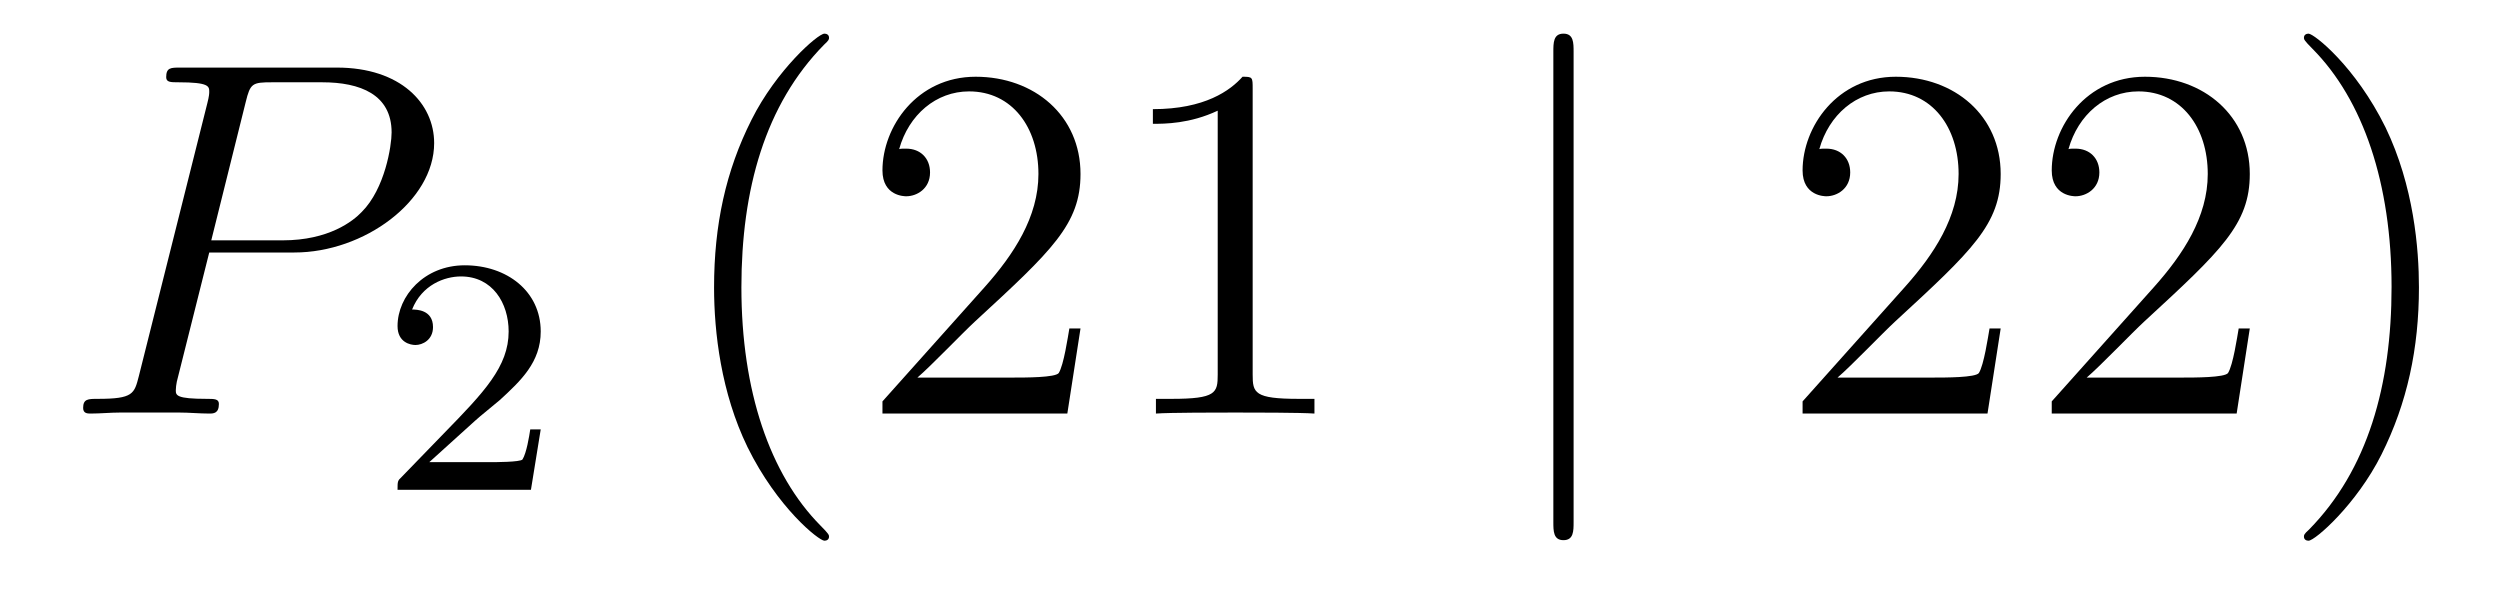 <?xml version='1.0'?>
<!-- This file was generated by dvisvgm 1.14.1 -->
<svg height='14pt' version='1.1' viewBox='0 -14 59 14' width='59pt' xmlns='http://www.w3.org/2000/svg' xmlns:xlink='http://www.w3.org/1999/xlink'>
<g id='page1'>
<g transform='matrix(1 0 0 1 -127 650)'>
<path d='M131.938 -658.041H133.947C135.596 -658.041 137.246 -659.261 137.246 -660.623C137.246 -661.556 136.457 -662.405 134.951 -662.405H131.257C131.03 -662.405 130.922 -662.405 130.922 -662.178C130.922 -662.058 131.03 -662.058 131.209 -662.058C131.938 -662.058 131.938 -661.962 131.938 -661.831C131.938 -661.807 131.938 -661.735 131.891 -661.556L130.277 -655.125C130.169 -654.706 130.145 -654.587 129.308 -654.587C129.081 -654.587 128.962 -654.587 128.962 -654.372C128.962 -654.24 129.069 -654.24 129.141 -654.24C129.368 -654.24 129.608 -654.264 129.834 -654.264H131.233C131.46 -654.264 131.711 -654.24 131.938 -654.24C132.034 -654.24 132.166 -654.24 132.166 -654.467C132.166 -654.587 132.058 -654.587 131.879 -654.587C131.161 -654.587 131.149 -654.67 131.149 -654.79C131.149 -654.85 131.161 -654.933 131.173 -654.993L131.938 -658.041ZM132.799 -661.592C132.907 -662.034 132.954 -662.058 133.421 -662.058H134.604C135.501 -662.058 136.242 -661.771 136.242 -660.874C136.242 -660.564 136.087 -659.547 135.537 -658.998C135.333 -658.782 134.76 -658.328 133.672 -658.328H131.986L132.799 -661.592Z' fill-rule='evenodd'/>
<path d='M138.207 -654.066C138.335 -654.185 138.669 -654.448 138.797 -654.56C139.291 -655.014 139.761 -655.452 139.761 -656.177C139.761 -657.125 138.964 -657.739 137.968 -657.739C137.012 -657.739 136.382 -657.014 136.382 -656.305C136.382 -655.914 136.693 -655.858 136.805 -655.858C136.972 -655.858 137.219 -655.978 137.219 -656.281C137.219 -656.695 136.821 -656.695 136.725 -656.695C136.956 -657.277 137.49 -657.476 137.88 -657.476C138.622 -657.476 139.004 -656.847 139.004 -656.177C139.004 -655.348 138.422 -654.743 137.482 -653.779L136.478 -652.743C136.382 -652.655 136.382 -652.639 136.382 -652.44H139.53L139.761 -653.866H139.514C139.49 -653.707 139.426 -653.308 139.331 -653.157C139.283 -653.093 138.677 -653.093 138.55 -653.093H137.131L138.207 -654.066Z' fill-rule='evenodd'/>
<path d='M146.565 -651.335C146.565 -651.371 146.565 -651.395 146.362 -651.598C145.167 -652.806 144.497 -654.778 144.497 -657.217C144.497 -659.536 145.059 -661.532 146.446 -662.943C146.565 -663.05 146.565 -663.074 146.565 -663.11C146.565 -663.182 146.505 -663.206 146.457 -663.206C146.302 -663.206 145.322 -662.345 144.736 -661.173C144.127 -659.966 143.852 -658.687 143.852 -657.217C143.852 -656.152 144.019 -654.73 144.64 -653.451C145.346 -652.017 146.326 -651.239 146.457 -651.239C146.505 -651.239 146.565 -651.263 146.565 -651.335ZM152.5 -656.248H152.237C152.201 -656.045 152.105 -655.387 151.986 -655.196C151.902 -655.089 151.221 -655.089 150.862 -655.089H148.651C148.973 -655.364 149.702 -656.129 150.013 -656.416C151.83 -658.089 152.5 -658.711 152.5 -659.894C152.5 -661.269 151.412 -662.189 150.025 -662.189C148.639 -662.189 147.826 -661.006 147.826 -659.978C147.826 -659.368 148.352 -659.368 148.387 -659.368C148.639 -659.368 148.949 -659.547 148.949 -659.93C148.949 -660.265 148.722 -660.492 148.387 -660.492C148.28 -660.492 148.256 -660.492 148.22 -660.48C148.447 -661.293 149.093 -661.843 149.87 -661.843C150.886 -661.843 151.507 -660.994 151.507 -659.894C151.507 -658.878 150.922 -657.993 150.241 -657.228L147.826 -654.527V-654.24H152.189L152.5 -656.248ZM156.563 -661.902C156.563 -662.178 156.563 -662.189 156.324 -662.189C156.037 -661.867 155.439 -661.424 154.208 -661.424V-661.078C154.483 -661.078 155.08 -661.078 155.738 -661.388V-655.16C155.738 -654.73 155.702 -654.587 154.65 -654.587H154.28V-654.24C154.602 -654.264 155.762 -654.264 156.156 -654.264C156.551 -654.264 157.698 -654.264 158.021 -654.24V-654.587H157.65C156.599 -654.587 156.563 -654.73 156.563 -655.16V-661.902Z' fill-rule='evenodd'/>
<path d='M164.137 -662.775C164.137 -662.99 164.137 -663.206 163.898 -663.206C163.659 -663.206 163.659 -662.99 163.659 -662.775V-651.682C163.659 -651.467 163.659 -651.252 163.898 -651.252C164.137 -651.252 164.137 -651.467 164.137 -651.682V-662.775Z' fill-rule='evenodd'/>
<path d='M174.216 -656.248H173.953C173.917 -656.045 173.821 -655.387 173.701 -655.196C173.618 -655.089 172.936 -655.089 172.578 -655.089H170.366C170.689 -655.364 171.418 -656.129 171.729 -656.416C173.546 -658.089 174.216 -658.711 174.216 -659.894C174.216 -661.269 173.128 -662.189 171.741 -662.189C170.355 -662.189 169.541 -661.006 169.541 -659.978C169.541 -659.368 170.068 -659.368 170.103 -659.368C170.355 -659.368 170.665 -659.547 170.665 -659.93C170.665 -660.265 170.438 -660.492 170.103 -660.492C169.996 -660.492 169.972 -660.492 169.936 -660.48C170.163 -661.293 170.809 -661.843 171.586 -661.843C172.602 -661.843 173.223 -660.994 173.223 -659.894C173.223 -658.878 172.638 -657.993 171.956 -657.228L169.541 -654.527V-654.24H173.905L174.216 -656.248ZM180.095 -656.248H179.833C179.797 -656.045 179.701 -655.387 179.581 -655.196C179.498 -655.089 178.816 -655.089 178.458 -655.089H176.246C176.569 -655.364 177.298 -656.129 177.609 -656.416C179.426 -658.089 180.095 -658.711 180.095 -659.894C180.095 -661.269 179.008 -662.189 177.621 -662.189C176.234 -662.189 175.421 -661.006 175.421 -659.978C175.421 -659.368 175.948 -659.368 175.983 -659.368C176.234 -659.368 176.545 -659.547 176.545 -659.93C176.545 -660.265 176.318 -660.492 175.983 -660.492C175.876 -660.492 175.852 -660.492 175.816 -660.48C176.043 -661.293 176.688 -661.843 177.466 -661.843C178.482 -661.843 179.103 -660.994 179.103 -659.894C179.103 -658.878 178.518 -657.993 177.836 -657.228L175.421 -654.527V-654.24H179.785L180.095 -656.248ZM184.087 -657.217C184.087 -658.125 183.967 -659.607 183.298 -660.994C182.592 -662.428 181.612 -663.206 181.481 -663.206C181.433 -663.206 181.373 -663.182 181.373 -663.11C181.373 -663.074 181.373 -663.05 181.576 -662.847C182.772 -661.64 183.441 -659.667 183.441 -657.228C183.441 -654.909 182.879 -652.913 181.493 -651.502C181.373 -651.395 181.373 -651.371 181.373 -651.335C181.373 -651.263 181.433 -651.239 181.481 -651.239C181.636 -651.239 182.616 -652.1 183.202 -653.272C183.812 -654.491 184.087 -655.782 184.087 -657.217Z' fill-rule='evenodd'/>
</g>
</g>
</svg>

